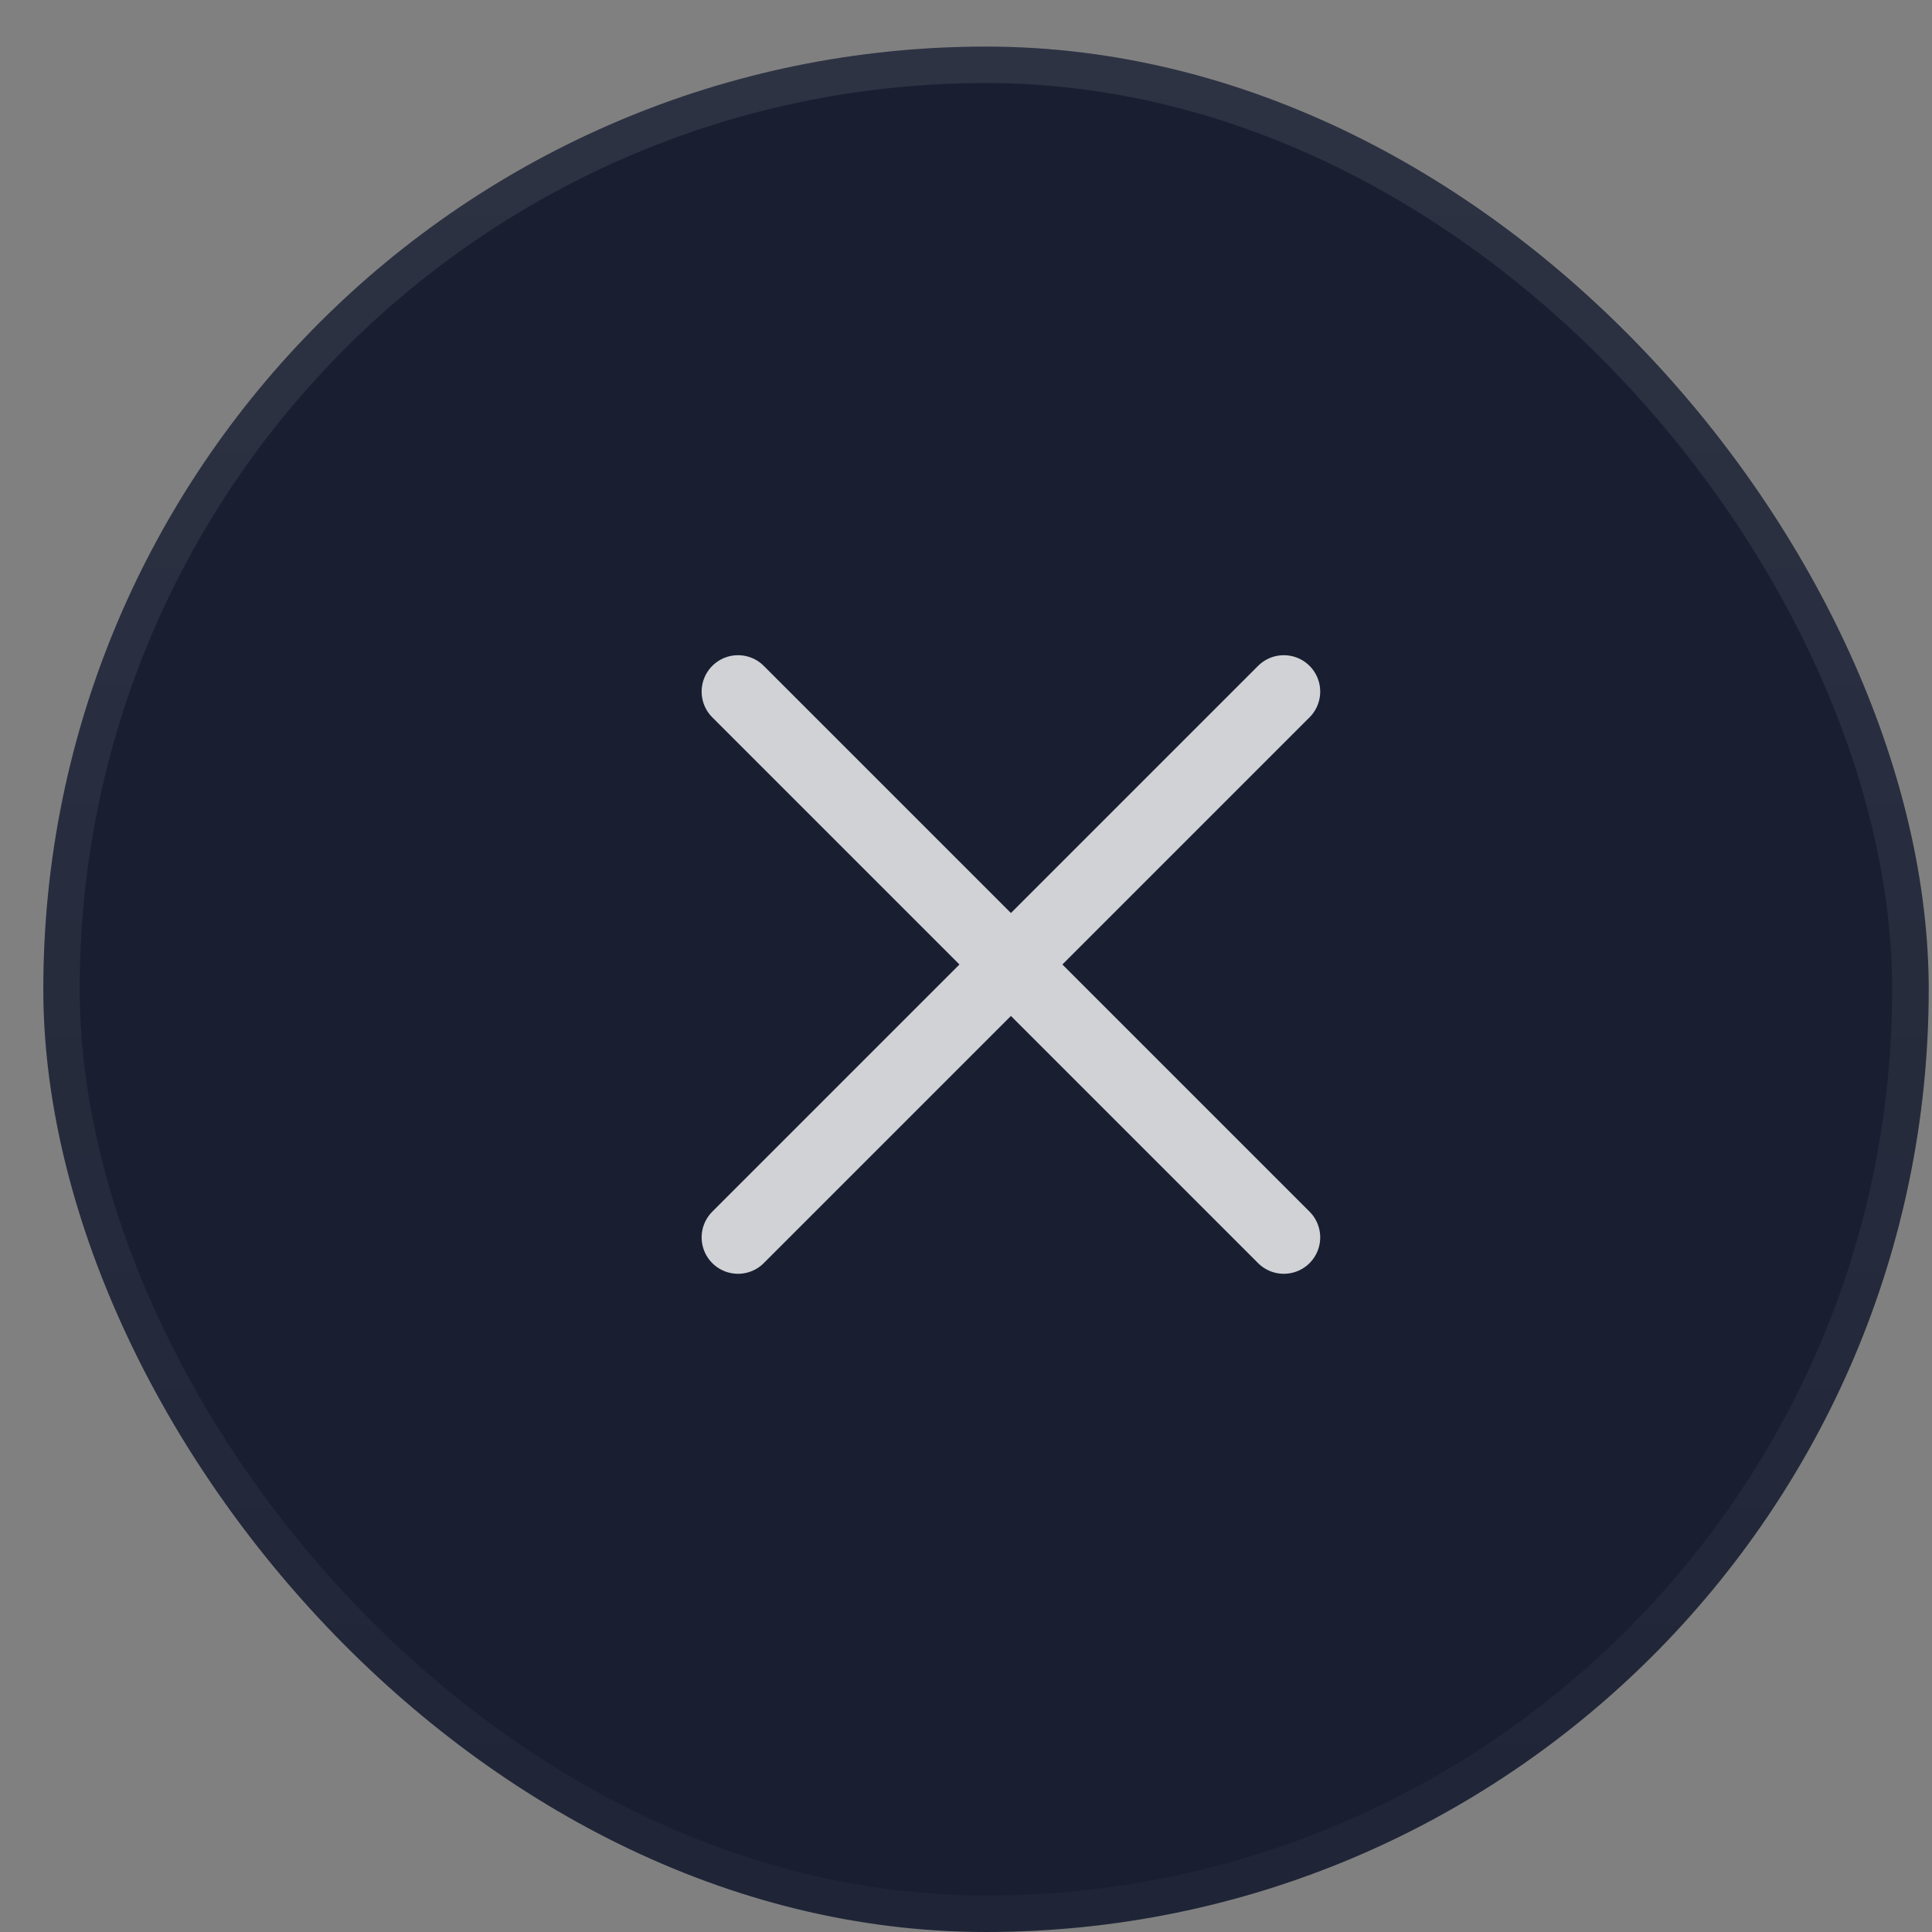 <svg width="34" height="34" viewBox="0 0 34 34" fill="none" xmlns="http://www.w3.org/2000/svg">
<rect x="0" y="0" width="34" height="34" fill="#808080" stroke="none"/>
<rect x="0.762" y="0.82" width="33.18" height="33.18" rx="16.59" fill="#191F31"/>
<rect x="1.082" y="1.141" width="32.538" height="32.538" rx="16.269" stroke="url(#paint0_linear_1474_4993)" stroke-opacity="0.09" stroke-width="0.641"/>
<g opacity="0.8" clip-path="url(#clip0_1474_4993)">
<path d="M22.593 12.171L12.988 21.776" stroke="white" stroke-width="1.281" stroke-linecap="round" stroke-linejoin="round"/>
<path d="M12.988 12.171L22.593 21.776" stroke="white" stroke-width="1.281" stroke-linecap="round" stroke-linejoin="round"/>
</g>
<defs>
<linearGradient id="paint0_linear_1474_4993" x1="17.352" y1="0.82" x2="17.352" y2="34" gradientUnits="userSpaceOnUse">
<stop stop-color="white"/>
<stop offset="1" stop-color="white" stop-opacity="0.3"/>
</linearGradient>
<clipPath id="clip0_1474_4993">
<rect width="19.209" height="19.209" fill="white" transform="translate(8.184 7.369)"/>
</clipPath>
</defs>
</svg>

